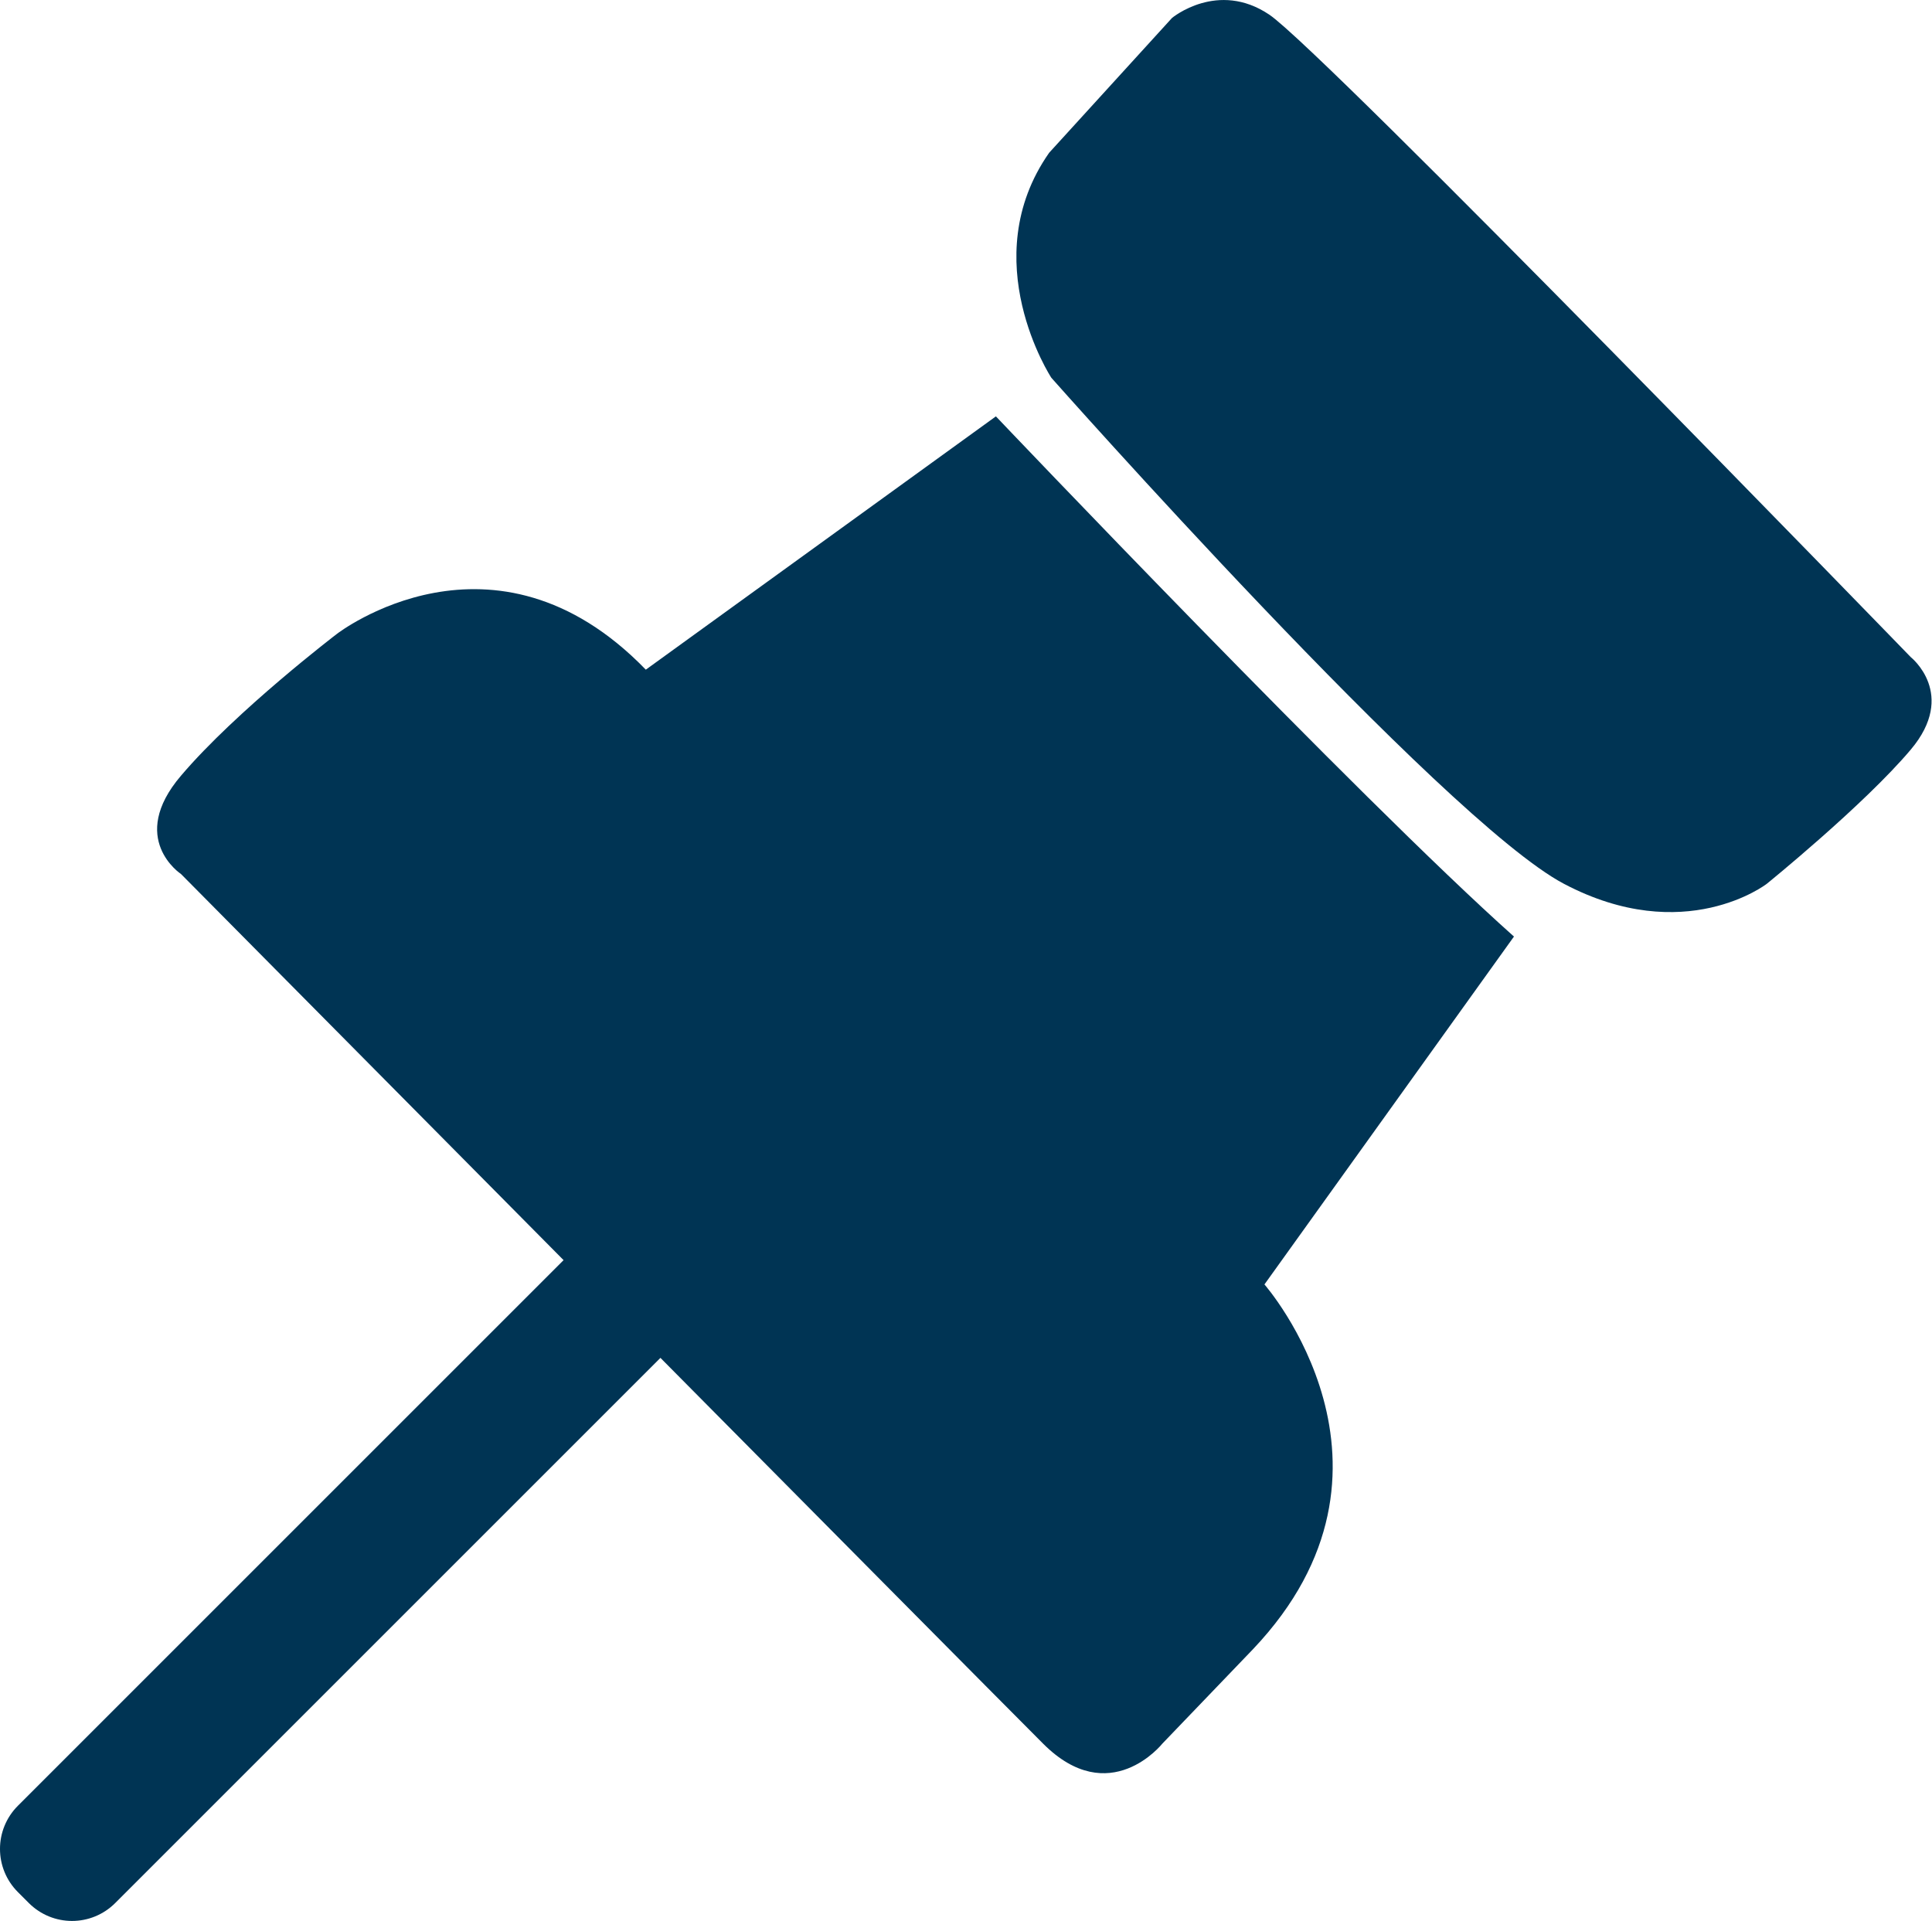 <?xml version="1.0" encoding="utf-8"?>
<!-- Generator: Adobe Illustrator 27.7.0, SVG Export Plug-In . SVG Version: 6.00 Build 0)  -->
<svg version="1.1" id="레이어_1" xmlns="http://www.w3.org/2000/svg" xmlns:xlink="http://www.w3.org/1999/xlink" x="0px"
	 y="0px" viewBox="0 0 355.4 353.4" style="enable-background:new 0 0 355.4 353.4;" xml:space="preserve">
<style type="text/css">
	.st0{fill:#003454;}
</style>
<g id="Layer_2">
	<g id="Layer_1-2">
		<path class="st0" d="M193,28.1l22.6-24.8c0,0,8.4-7,17.9-0.6c9.9,6.7,118,118.2,118,118.2s8.6,6.8,0,17S325,162.6,325,162.6
			s-15.1,11.7-37.3,0s-94.3-93.1-94.3-93.1S179.2,47.8,193,28.1z"/>
		<path class="st0" d="M118.8,123.2l64.4-46.6c0,0,66.8,70.3,95.3,95.7l-45.9,64c0,0,29.6,33.7-2.1,67.1l-16.7,17.4
			c0,0-9.7,12.2-21.9,0s-158.6-160-158.6-160s-9.9-6.5,0-18.1c10.2-12,28.7-26.1,28.7-26.1S90.8,94.3,118.8,123.2z"/>
		<path class="st0" d="M3.3,332.2l127.5-127.5c4.4-4.4,11.5-4.4,15.9,0l2,2c4.4,4.4,4.4,11.5,0,15.9L21.2,350.1
			c-4.4,4.4-11.5,4.4-15.9,0l-2-2C-1.1,343.7-1.1,336.6,3.3,332.2z"/>
	</g>
</g>
</svg>
